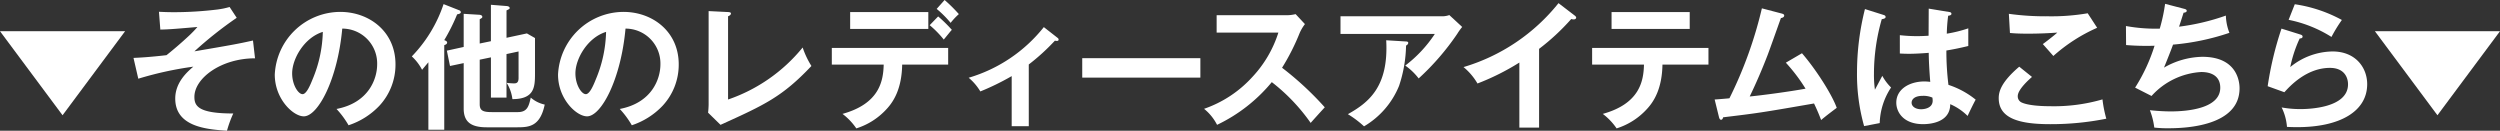 <svg xmlns="http://www.w3.org/2000/svg" viewBox="0 0 492.989 25.778"><rect x="0" y="0" width="492.989" height="25.778" fill="#333333" stroke="none"/><defs><style>.cls-1{fill:#fff;}</style></defs><g id="レイヤー_2" data-name="レイヤー 2"><g id="デザイン"><path class="cls-1" d="M0,6.154H24.671L12.336,22.728Z"/><path class="cls-1" d="M50.292,11.5c-6.721,0-11.958,3.941-11.958,7.611,0,1.836.837,3.267,7.666,3.267a22.854,22.854,0,0,0-1.242,3.4c-4.022-.269-10.2-.783-10.2-6.343,0-3.186,2.348-5.237,3.563-6.289a69.022,69.022,0,0,0-10.851,2.375l-.945-4.1c1.134-.054,3.023-.136,6.506-.54.917-.729,2.78-2.268,4.669-4.049.3-.3.81-.783,1.431-1.512-4.913.432-5.885.487-7.315.514l-.27-3.51c.648.028,1.538.081,3,.081a71.247,71.247,0,0,0,8.611-.54,15.808,15.808,0,0,0,2.321-.486l1.4,2.133a76.017,76.017,0,0,0-8.341,6.613C46.108,8.8,46.972,8.638,49.887,7.989Z"/><path class="cls-1" d="M66.357,21.486c6.371-1.215,8.017-5.965,8.017-8.8a6.873,6.873,0,0,0-6.883-7.045c-.918,10.068-4.8,17.3-7.585,17.3-2.078,0-5.722-3.4-5.722-8.233a12.975,12.975,0,0,1,12.9-12.362c5.749,0,10.905,3.886,10.905,10.338a11.9,11.9,0,0,1-3.185,8.178A14.716,14.716,0,0,1,68.732,24.7,17.33,17.33,0,0,0,66.357,21.486Zm-8.746-7.018c0,2.3,1.215,4.1,2.052,4.1.783,0,1.539-1.836,1.97-2.916a25.565,25.565,0,0,0,2.025-9.366C59.987,7.423,57.611,11.606,57.611,14.468Z"/><path class="cls-1" d="M87.605,25.589H84.474V12.282c-.405.486-.755.891-1.242,1.485a9.534,9.534,0,0,0-2.024-2.646A27.207,27.207,0,0,0,87.471.81l3.077,1.214a.438.438,0,0,1,.324.378c0,.3-.486.378-.729.432a37.293,37.293,0,0,1-2.538,5.075c.324.135.567.242.567.486,0,.3-.351.432-.567.512Zm9.2-17.464V.944l3.077.244c.135,0,.621.081.621.377,0,.19-.054.216-.621.487v5.4l4.022-.863L105.5,7.5V14.5c0,2.646-.108,5.048-4.454,5.048a7.944,7.944,0,0,0-1.134-3.212,12.767,12.767,0,0,0,1.4.107c.432,0,.945-.027.945-1.052V10.149l-2.376.513v8.583H96.81V11.31l-2.213.459v8.773c0,1.295.674,1.564,2.4,1.564h5.128c1.863,0,2.16-1.187,2.538-2.861a6.142,6.142,0,0,0,2.753,1.377c-.891,4.266-3.023,4.481-5.371,4.481H95.973c-3.185,0-4.535-1.133-4.535-3.7V12.444l-2.7.567-.621-3.024,3.32-.728V2.726l3.132.189c.242.027.539.135.539.4,0,.189-.053.216-.512.486V8.583Z"/><path class="cls-1" d="M122.215,21.486c6.37-1.215,8.017-5.965,8.017-8.8a6.873,6.873,0,0,0-6.883-7.045c-.918,10.068-4.805,17.3-7.585,17.3-2.078,0-5.722-3.4-5.722-8.233a12.975,12.975,0,0,1,12.9-12.362c5.749,0,10.9,3.886,10.9,10.338a11.9,11.9,0,0,1-3.185,8.178A14.716,14.716,0,0,1,124.59,24.7,17.33,17.33,0,0,0,122.215,21.486Zm-8.746-7.018c0,2.3,1.215,4.1,2.052,4.1.783,0,1.539-1.836,1.97-2.916a25.565,25.565,0,0,0,2.025-9.366C115.845,7.423,113.469,11.606,113.469,14.468Z"/><path class="cls-1" d="M143.571,2.376c.35.026.567.08.567.27,0,.324-.378.486-.567.566V19.624A32.554,32.554,0,0,0,158.282,9.366a16.855,16.855,0,0,0,1.727,3.645c-5.776,6.1-9.231,7.666-17.923,11.606l-2.456-2.4c.054-.378.108-1.241.108-1.619V2.187Z"/><path class="cls-1" d="M164.03,12.741V9.447h22.944v3.294h-9.069c-.081,4.7-1.647,7.234-3.051,8.745a13.607,13.607,0,0,1-5.992,3.833,12.172,12.172,0,0,0-2.726-2.861c7.288-2.024,8.044-6.479,8.125-9.717ZM183.061,2.376V5.7H167.647V2.376ZM185,3.239a27.5,27.5,0,0,1,2.7,2.645c-.351.379-.459.541-1.593,1.917a19.065,19.065,0,0,0-2.78-2.834ZM186.272,0a30.3,30.3,0,0,1,2.808,2.78,13.153,13.153,0,0,0-1.62,1.728,20.34,20.34,0,0,0-2.753-2.753Z"/><path class="cls-1" d="M202.872,24.888H199.5v-9.88a48.759,48.759,0,0,1-6.182,3.023,10.611,10.611,0,0,0-2.3-2.7,29.613,29.613,0,0,0,14.82-9.987l2.726,2.133a.408.408,0,0,1,.189.323c0,.243-.189.27-.351.27a1.594,1.594,0,0,1-.378-.054,41.676,41.676,0,0,1-5.155,4.7Z"/><path class="cls-1" d="M236.708,11.472v3.833H213.413V11.472Z"/><path class="cls-1" d="M239.916,6.425V3h13.712a7.3,7.3,0,0,0,1.862-.216l1.836,1.971A8.663,8.663,0,0,0,256.3,6.478a43.391,43.391,0,0,1-3.483,6.883,61.2,61.2,0,0,1,8.422,7.8c-.945,1.026-2.457,2.7-2.78,3.077a36.865,36.865,0,0,0-7.666-8.043A31.61,31.61,0,0,1,240,24.617a9.726,9.726,0,0,0-2.565-3.158,23.008,23.008,0,0,0,9.556-6.315,22.877,22.877,0,0,0,5.1-8.719Z"/><path class="cls-1" d="M284.286,3.212A4.146,4.146,0,0,0,285.8,2.97l2.538,2.347a11.306,11.306,0,0,0-.972,1.35,49.329,49.329,0,0,1-7.612,8.8,12,12,0,0,0-2.646-2.537,25.274,25.274,0,0,0,5.832-6.236h-18.6V3.212Zm-7.018,4.967c.189,0,.431.054.431.269,0,.3-.323.487-.431.541a26.374,26.374,0,0,1-1.377,7.936,16.427,16.427,0,0,1-6.911,7.989,19.7,19.7,0,0,0-3.184-2.4c4.021-2.267,8.07-5.318,7.558-14.575Z"/><path class="cls-1" d="M303.5,25.157h-3.888V12.335a47.449,47.449,0,0,1-8.259,4.131,12.046,12.046,0,0,0-2.753-3.239A37.692,37.692,0,0,0,307.332.62L310.57,3.1c.162.135.243.243.243.377,0,.245-.269.352-.485.352a1.524,1.524,0,0,1-.486-.081A43.754,43.754,0,0,1,303.5,9.636Z"/><path class="cls-1" d="M313.959,12.741V9.447H336.9v3.294h-9.07c-.081,4.7-1.646,7.234-3.05,8.745a13.613,13.613,0,0,1-5.992,3.833,12.153,12.153,0,0,0-2.727-2.861c7.289-2.024,8.044-6.479,8.125-9.717ZM333.205,2.376V5.7H317.792V2.376Z"/><path class="cls-1" d="M355.341,10.5c2.834,3.267,5.992,8.287,6.855,10.771-.162.107-2.321,1.727-3.077,2.4-.62-1.647-1.134-2.7-1.4-3.266-10.743,1.862-10.987,1.889-17.923,2.726-.108.378-.217.485-.433.485-.188,0-.323-.269-.378-.485l-.863-3.509c.459-.027,2.484-.189,2.915-.243a81.563,81.563,0,0,0,6.4-17.735l3.914,1.027c.3.08.485.188.485.377,0,.324-.3.459-.647.513-.432,1.188-2.268,6.4-2.672,7.422-1.053,2.727-2.214,5.426-3.483,8.045,2.484-.243,7.585-.918,11.013-1.539a33.948,33.948,0,0,0-3.887-5.129Z"/><path class="cls-1" d="M371.508,2.97c.216.08.324.188.324.377,0,.3-.4.379-.756.431A38.957,38.957,0,0,0,369.537,14.5a21.164,21.164,0,0,0,.19,3.186c.243-.432,1.241-2.349,1.458-2.727a9.731,9.731,0,0,0,1.727,2.295,13.377,13.377,0,0,0-2.241,7.018l-3.077.593a37.516,37.516,0,0,1-1.4-10.662,51.237,51.237,0,0,1,1.566-12.417Zm12.93-.594c.3.053.377.188.377.35,0,.27-.377.351-.647.378A31.552,31.552,0,0,0,383.9,6.64a26.009,26.009,0,0,0,4.239-1.053V9.069c-2.187.54-3.536.756-4.32.891a53.522,53.522,0,0,0,.406,6.775,16.839,16.839,0,0,1,5.371,2.916c-.405.7-1.4,2.78-1.592,3.211a11.035,11.035,0,0,0-3.429-2.32c0,3.7-4.156,3.94-5.344,3.94-3.914,0-5.29-2.4-5.29-4.237,0-2.7,2.645-4.184,5.56-4.184a10.823,10.823,0,0,1,1.134.081c-.081-1.053-.271-3.348-.3-5.723-1.647.135-3.023.189-3.833.189-.783,0-1.3-.027-1.862-.054V6.937a29.669,29.669,0,0,0,3.346.189c1.107,0,1.836-.054,2.322-.081,0-.243.027-4.724.027-5.345ZM379.147,18.9c-1.673,0-2.186.755-2.186,1.349,0,.756.782,1.295,1.889,1.295.189,0,2.267-.027,2.267-1.7a4.691,4.691,0,0,0-.054-.595A4.406,4.406,0,0,0,379.147,18.9Z"/><path class="cls-1" d="M400.7,15.17c-.4.351-2.807,2.429-2.807,3.778a1.318,1.318,0,0,0,.674,1.215c1.324.676,4.211.783,5.75.783A34.346,34.346,0,0,0,414.6,19.6a23.9,23.9,0,0,0,.755,3.806,55.547,55.547,0,0,1-11.094,1.079c-6.074,0-10.122-1.133-10.122-5.128,0-1.214.4-3.105,4.048-6.208Zm12.849-9.691a32.681,32.681,0,0,0-8.638,5.561c-.324-.378-1.781-2.024-2.078-2.349.216-.134,2.294-1.727,2.86-2.266-1.43.107-3.427.215-5.83.215-2,0-2.834-.08-3.509-.135l-.215-3.779a52.3,52.3,0,0,0,7.692.486,42.429,42.429,0,0,0,7.856-.594Z"/><path class="cls-1" d="M430.672,1.728c.35.081.54.189.54.4,0,.27-.324.351-.621.379-.135.431-.756,2.375-.891,2.753a44,44,0,0,0,9.232-2.187,9.9,9.9,0,0,0,.7,3.4A47.123,47.123,0,0,1,428.513,8.8c-.135.378-.621,1.7-1.783,4.535a15.62,15.62,0,0,1,7.559-2.133c6.91,0,7.342,4.967,7.342,6.208,0,7.478-10.69,7.882-13.983,7.882a23.353,23.353,0,0,1-2.834-.135,14.46,14.46,0,0,0-.864-3.428,39.916,39.916,0,0,0,4.076.243c3.483,0,9.8-.621,9.8-4.67,0-2.213-1.62-3.1-3.752-3.1a14.3,14.3,0,0,0-9.8,4.724l-3.239-1.647a34.5,34.5,0,0,0,3.833-8.259,48.647,48.647,0,0,1-5.614-.136l-.027-3.752a32.564,32.564,0,0,0,6.668.514A33.671,33.671,0,0,0,426.947.756Z"/><path class="cls-1" d="M453.6,6.8c.188.054.459.162.459.405,0,.351-.378.378-.568.378a25.123,25.123,0,0,0-1.862,5.642,13.385,13.385,0,0,1,8.341-3.078c4.508,0,6.829,3.159,6.829,6.452,0,5.263-5.21,8.475-13.793,8.475-.837,0-1.512-.026-2.025-.054a10.459,10.459,0,0,0-1.052-3.833,20.553,20.553,0,0,0,3.724.324c1.7,0,9.367-.242,9.367-4.885,0-1.432-.81-3.24-3.563-3.24-4.67,0-7.99,3.7-8.989,4.8l-3.293-1.187A65.515,65.515,0,0,1,449.9,5.642ZM452.521.837a27.765,27.765,0,0,1,9.285,3.1,29.1,29.1,0,0,0-2.051,3.348,25.03,25.03,0,0,0-8.449-3.374Z"/><path class="cls-1" d="M468.318,6.154h24.671L480.653,22.728Z"/></g></g></svg>